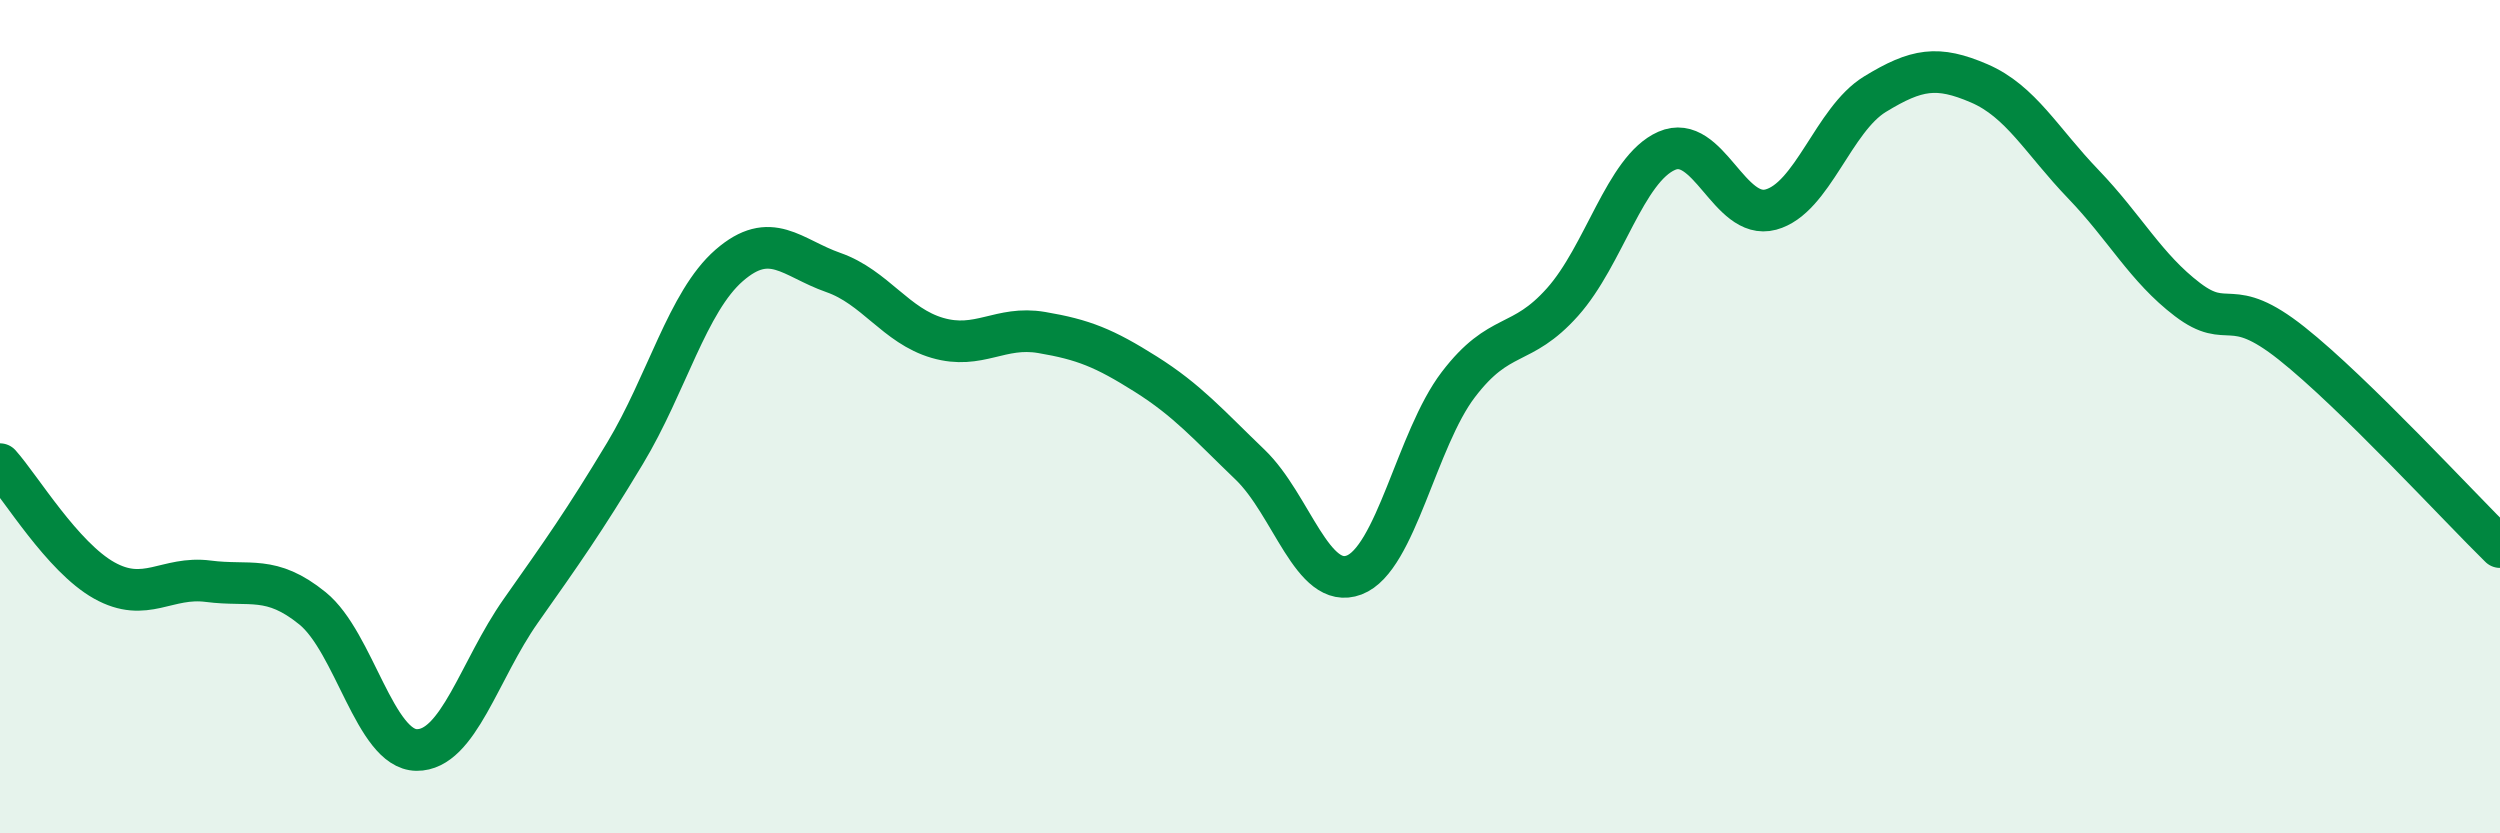 
    <svg width="60" height="20" viewBox="0 0 60 20" xmlns="http://www.w3.org/2000/svg">
      <path
        d="M 0,11.14 C 0.5,11.7 1.5,13.37 2.5,13.93 C 3.5,14.49 4,13.82 5,13.95 C 6,14.08 6.5,13.79 7.5,14.6 C 8.5,15.41 9,17.99 10,18 C 11,18.01 11.5,16.08 12.5,14.66 C 13.5,13.24 14,12.54 15,10.88 C 16,9.22 16.5,7.24 17.5,6.37 C 18.5,5.5 19,6.19 20,6.54 C 21,6.89 21.5,7.82 22.5,8.11 C 23.5,8.4 24,7.81 25,7.98 C 26,8.15 26.5,8.35 27.5,8.98 C 28.5,9.61 29,10.19 30,11.15 C 31,12.11 31.5,14.18 32.5,13.8 C 33.5,13.42 34,10.54 35,9.23 C 36,7.92 36.5,8.37 37.5,7.25 C 38.5,6.13 39,4.06 40,3.62 C 41,3.18 41.5,5.3 42.5,5.03 C 43.5,4.76 44,2.87 45,2.26 C 46,1.65 46.5,1.57 47.5,2 C 48.5,2.43 49,3.38 50,4.42 C 51,5.46 51.5,6.43 52.5,7.19 C 53.5,7.95 53.5,7.05 55,8.24 C 56.5,9.43 59,12.15 60,13.13L60 20L0 20Z"
        fill="#008740"
        opacity="0.1"
        stroke-linecap="round"
        stroke-linejoin="round"
      />
      <path
        d="M 0,11.14 C 0.5,11.7 1.5,13.37 2.5,13.93 C 3.5,14.49 4,13.82 5,13.95 C 6,14.08 6.5,13.79 7.5,14.6 C 8.5,15.41 9,17.99 10,18 C 11,18.01 11.5,16.08 12.5,14.66 C 13.5,13.24 14,12.54 15,10.88 C 16,9.22 16.5,7.24 17.5,6.37 C 18.5,5.5 19,6.19 20,6.54 C 21,6.89 21.5,7.82 22.5,8.11 C 23.5,8.4 24,7.81 25,7.98 C 26,8.15 26.5,8.35 27.5,8.98 C 28.5,9.61 29,10.19 30,11.15 C 31,12.11 31.5,14.18 32.5,13.8 C 33.5,13.42 34,10.54 35,9.23 C 36,7.92 36.5,8.37 37.5,7.25 C 38.5,6.13 39,4.06 40,3.62 C 41,3.18 41.5,5.3 42.5,5.03 C 43.5,4.76 44,2.87 45,2.26 C 46,1.65 46.5,1.57 47.5,2 C 48.5,2.43 49,3.38 50,4.42 C 51,5.46 51.5,6.43 52.5,7.19 C 53.5,7.95 53.5,7.05 55,8.24 C 56.5,9.43 59,12.15 60,13.13"
        stroke="#008740"
        stroke-width="1"
        fill="none"
        stroke-linecap="round"
        stroke-linejoin="round"
      />
    </svg>
  